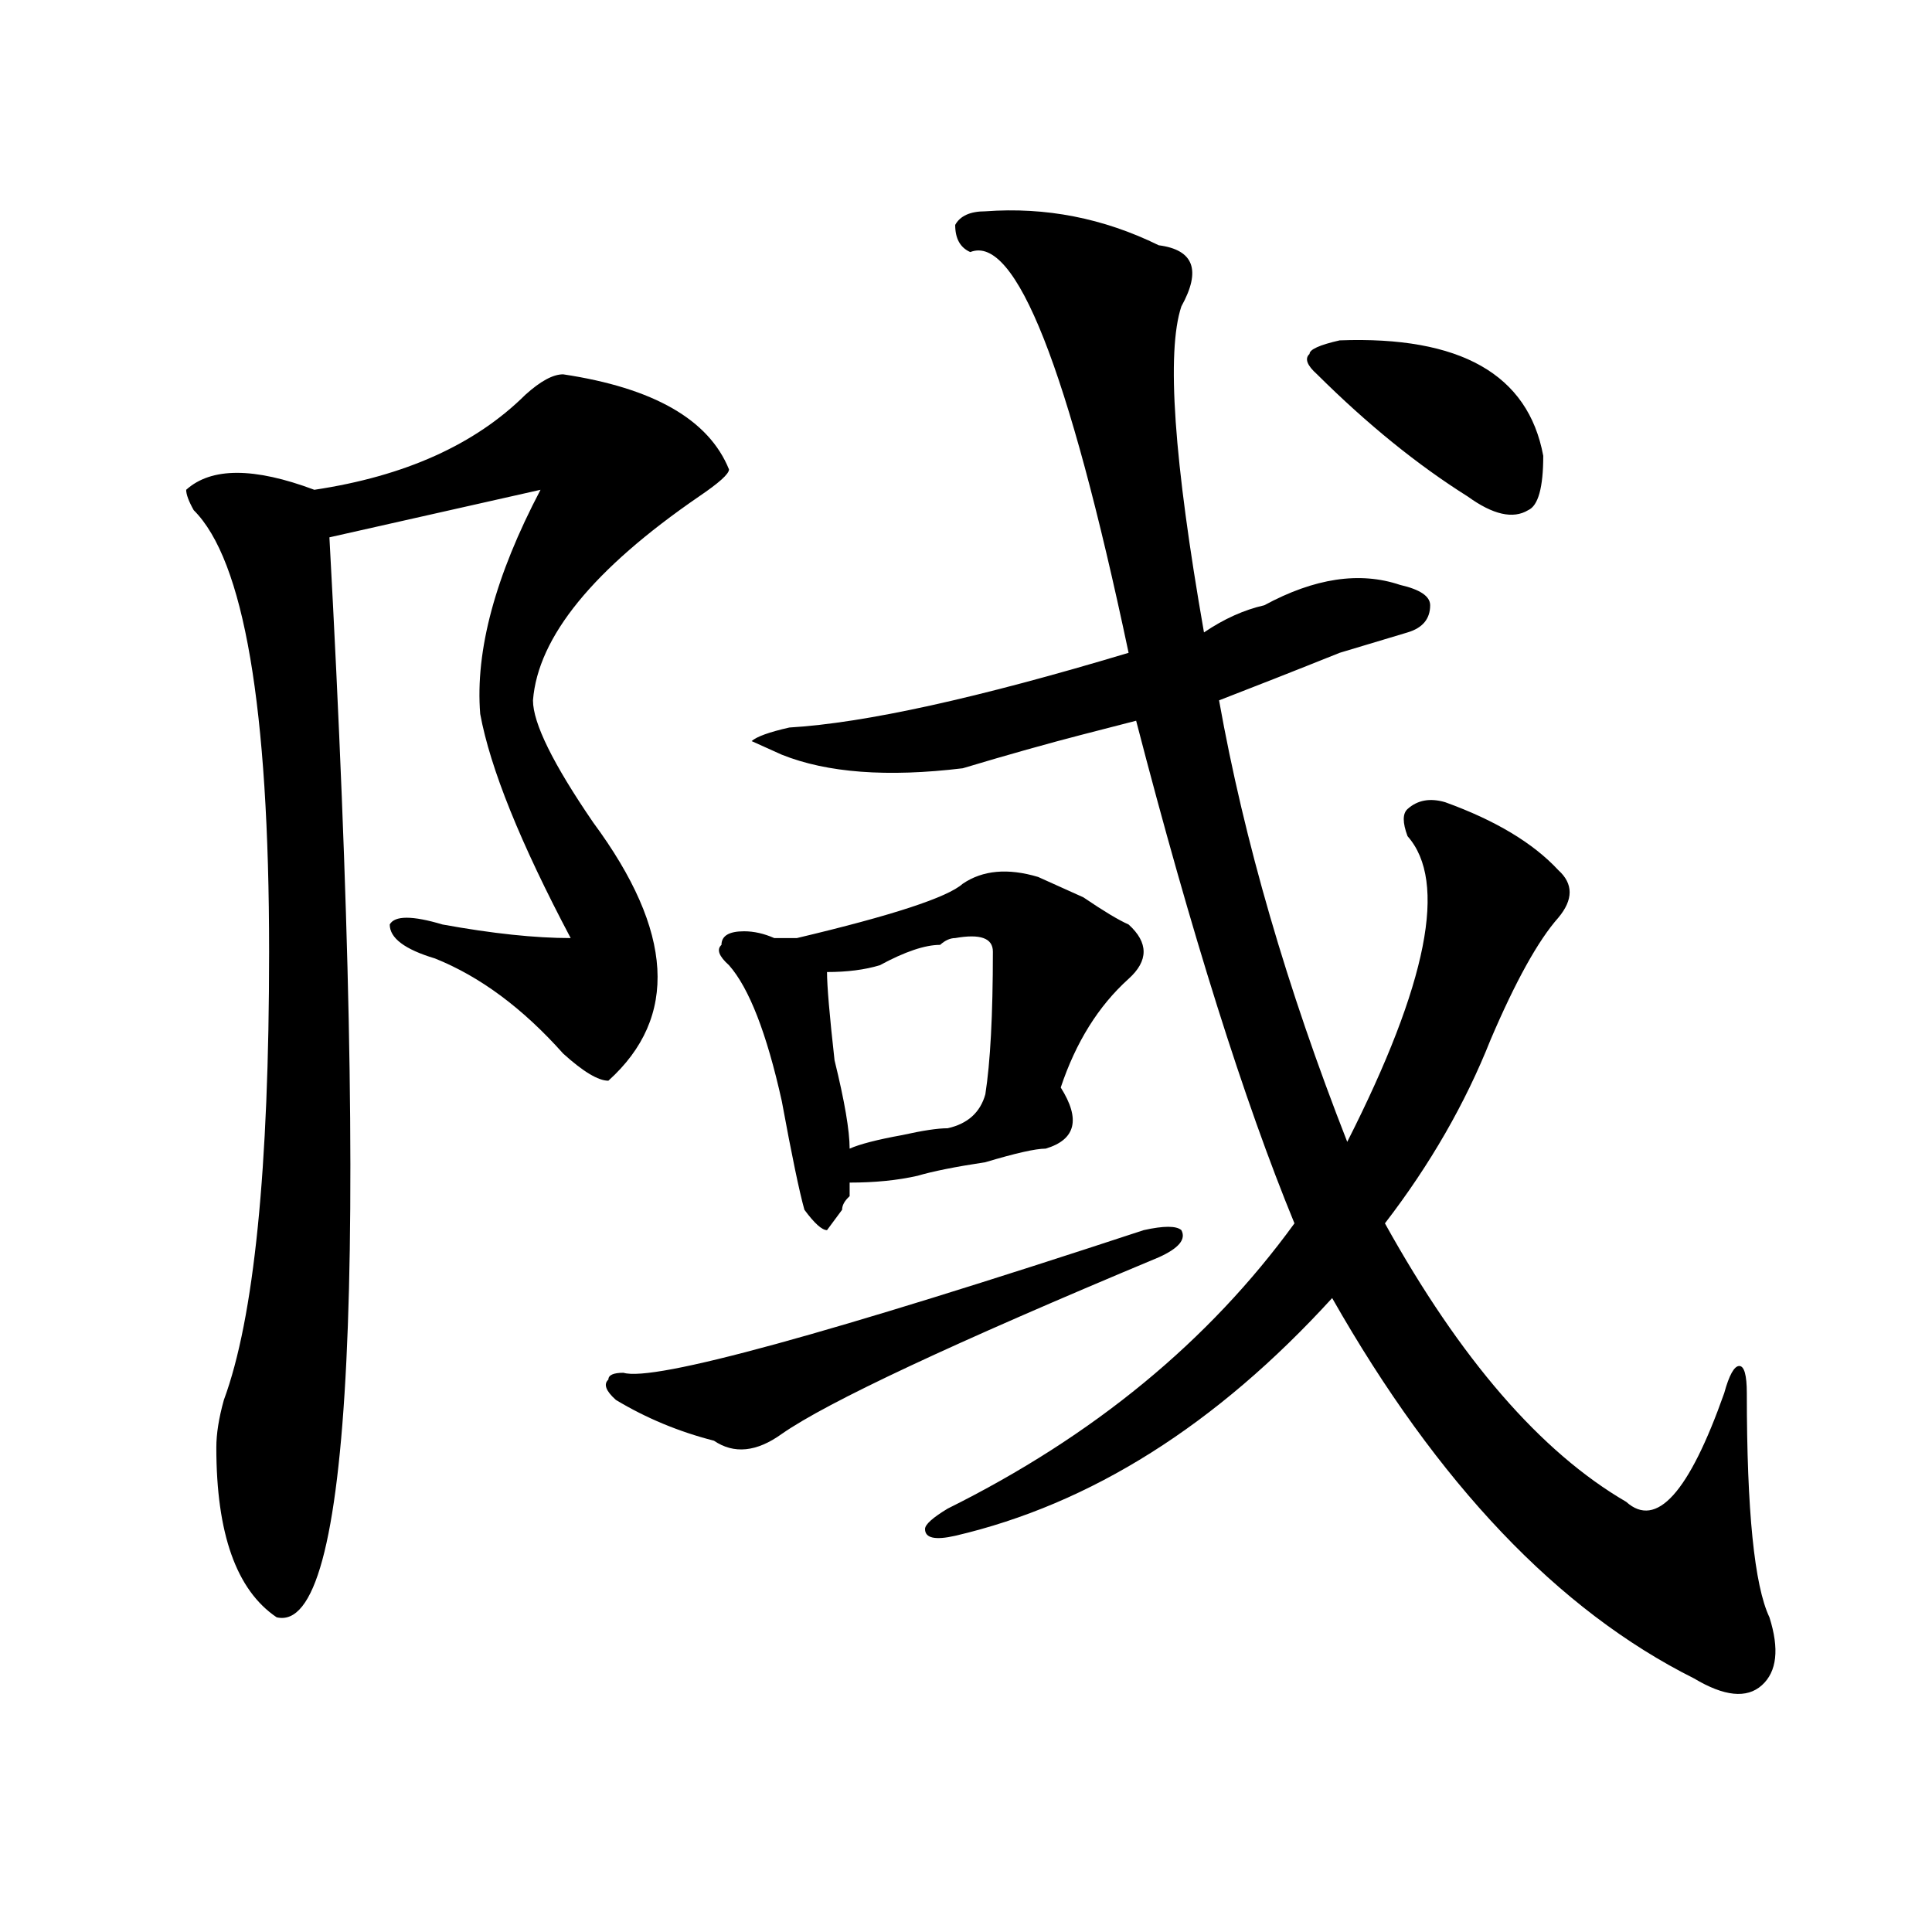 <?xml version="1.0" encoding="utf-8"?>
<!-- Generator: Adobe Illustrator 16.0.0, SVG Export Plug-In . SVG Version: 6.00 Build 0)  -->
<!DOCTYPE svg PUBLIC "-//W3C//DTD SVG 1.1//EN" "http://www.w3.org/Graphics/SVG/1.1/DTD/svg11.dtd">
<svg version="1.1" id="图层_1" xmlns="http://www.w3.org/2000/svg" xmlns:xlink="http://www.w3.org/1999/xlink" x="0px" y="0px"
	 width="1000px" height="1000px" viewBox="0 0 1000 1000" enable-background="new 0 0 1000 1000" xml:space="preserve">
<path d="M291.48,193.75c46.828,7.031,75.425,23.456,85.852,49.219c0,2.362-5.244,7.031-15.609,14.063
	c-54.633,37.519-83.291,72.675-85.852,105.469c0,11.756,10.365,32.85,31.219,63.281c41.584,56.25,44.206,100.8,7.805,133.594
	c-5.244,0-13.049-4.669-23.414-14.063c-20.854-23.4-42.926-39.825-66.34-49.219c-15.609-4.669-23.414-10.547-23.414-17.578
	c2.561-4.669,11.707-4.669,27.316,0c25.975,4.725,48.108,7.031,66.34,7.031c-26.036-49.219-41.646-87.891-46.828-116.016
	c-2.622-32.794,7.805-71.466,31.219-116.016l-109.266,24.609c20.792,382.05,11.707,568.322-27.316,558.984
	c-20.854-14.063-31.219-43.341-31.219-87.891c0-7.031,1.28-15.216,3.902-24.609c15.609-42.188,23.414-119.531,23.414-232.031
	c0-126.563-13.049-202.697-39.023-228.516c-2.622-4.669-3.902-8.185-3.902-10.547c12.987-11.7,35.121-11.7,66.34,0
	c46.828-7.031,83.229-23.4,109.266-49.219C279.773,197.266,286.236,193.75,291.48,193.75z M591.961,636.719
	c10.365-2.307,16.89-2.307,19.512,0c2.561,4.725-1.342,9.394-11.707,14.063c-106.705,44.55-171.703,75.037-195.117,91.406
	c-13.049,9.394-24.756,10.547-35.121,3.516c-18.231-4.669-35.121-11.7-50.73-21.094c-5.244-4.669-6.524-8.185-3.902-10.547
	c0-2.307,2.561-3.516,7.805-3.516C338.309,715.271,428.063,690.662,591.961,636.719z M537.328,453.906
	c5.183,2.362,12.987,5.878,23.414,10.547c10.365,7.031,18.17,11.756,23.414,14.063c10.365,9.394,10.365,18.787,0,28.125
	c-15.609,14.063-27.316,32.85-35.121,56.25c10.365,16.425,7.805,26.972-7.805,31.641c-5.244,0-15.609,2.362-31.219,7.031
	c-15.609,2.362-27.316,4.725-35.121,7.031c-10.427,2.362-22.134,3.516-35.121,3.516v7.031c-2.622,2.362-3.902,4.725-3.902,7.031
	l-7.805,10.547c-2.622,0-6.524-3.516-11.707-10.547c-2.622-9.338-6.524-28.125-11.707-56.25
	c-7.805-35.156-16.951-58.557-27.316-70.313c-5.244-4.669-6.524-8.185-3.902-10.547c0-4.669,3.902-7.031,11.707-7.031
	c5.183,0,10.365,1.209,15.609,3.516c5.183,0,9.085,0,11.707,0c49.389-11.7,78.047-21.094,85.852-28.125
	C508.67,450.391,521.719,449.237,537.328,453.906z M510.012,109.375c31.219-2.307,61.096,3.516,89.754,17.578
	c18.17,2.362,22.072,12.909,11.707,31.641c-7.805,23.456-3.902,79.706,11.707,168.75c10.365-7.031,20.792-11.7,31.219-14.063
	c25.975-14.063,49.389-17.578,70.242-10.547c10.365,2.362,15.609,5.878,15.609,10.547c0,7.031-3.902,11.756-11.707,14.063
	c-7.805,2.362-19.512,5.878-35.121,10.547c-23.414,9.394-44.268,17.578-62.438,24.609c12.987,72.675,35.121,148.865,66.34,228.516
	c41.584-82.013,52.011-134.747,31.219-158.203c-2.622-7.031-2.622-11.7,0-14.063c5.183-4.669,11.707-5.822,19.512-3.516
	c25.975,9.394,45.486,21.094,58.535,35.156c7.805,7.031,7.805,15.271,0,24.609c-10.427,11.756-22.134,32.85-35.121,63.281
	c-13.049,32.85-31.219,64.49-54.633,94.922c39.023,70.313,80.607,118.378,124.875,144.141c15.609,14.063,32.499-4.669,50.73-56.25
	c2.561-9.338,5.183-14.063,7.805-14.063c2.561,0,3.902,4.725,3.902,14.063c0,60.975,3.902,99.591,11.707,116.016
	c5.183,16.369,3.902,28.125-3.902,35.156s-19.512,5.822-35.121-3.516c-70.242-35.156-132.68-100.744-187.313-196.875
	c-59.877,65.644-124.875,106.678-195.117,123.047c-10.427,2.362-15.609,1.209-15.609-3.516c0-2.307,3.902-5.822,11.707-10.547
	c75.425-37.463,135.24-86.682,179.508-147.656c-26.036-63.281-53.353-149.963-81.949-260.156
	c-36.463,9.394-45.548,11.756-27.316,7.031c-18.231,4.725-39.023,10.547-62.438,17.578c-39.023,4.725-70.242,2.362-93.656-7.031
	l-15.609-7.031c2.561-2.307,9.085-4.669,19.512-7.031c39.023-2.307,97.559-15.216,175.605-38.672
	c-31.219-147.656-58.535-216.76-81.949-207.422c-5.244-2.307-7.805-7.031-7.805-14.063
	C496.963,111.737,502.207,109.375,510.012,109.375z M513.914,492.578c0-7.031-6.524-9.338-19.512-7.031
	c-2.622,0-5.244,1.209-7.805,3.516c-7.805,0-18.231,3.516-31.219,10.547c-7.805,2.362-16.951,3.516-27.316,3.516
	c0,7.031,1.28,22.303,3.902,45.703c5.183,21.094,7.805,36.365,7.805,45.703c5.183-2.307,14.268-4.669,27.316-7.031
	c10.365-2.307,18.17-3.516,23.414-3.516c10.365-2.307,16.89-8.185,19.512-17.578C512.572,550.037,513.914,525.428,513.914,492.578z
	 M693.422,176.172c62.438-2.307,97.559,17.578,105.363,59.766c0,16.425-2.622,25.818-7.805,28.125
	c-7.805,4.725-18.231,2.362-31.219-7.031c-26.036-16.369-52.072-37.463-78.047-63.281c-5.244-4.669-6.524-8.185-3.902-10.547
	C677.813,180.896,682.995,178.534,693.422,176.172z"/>
</svg>
